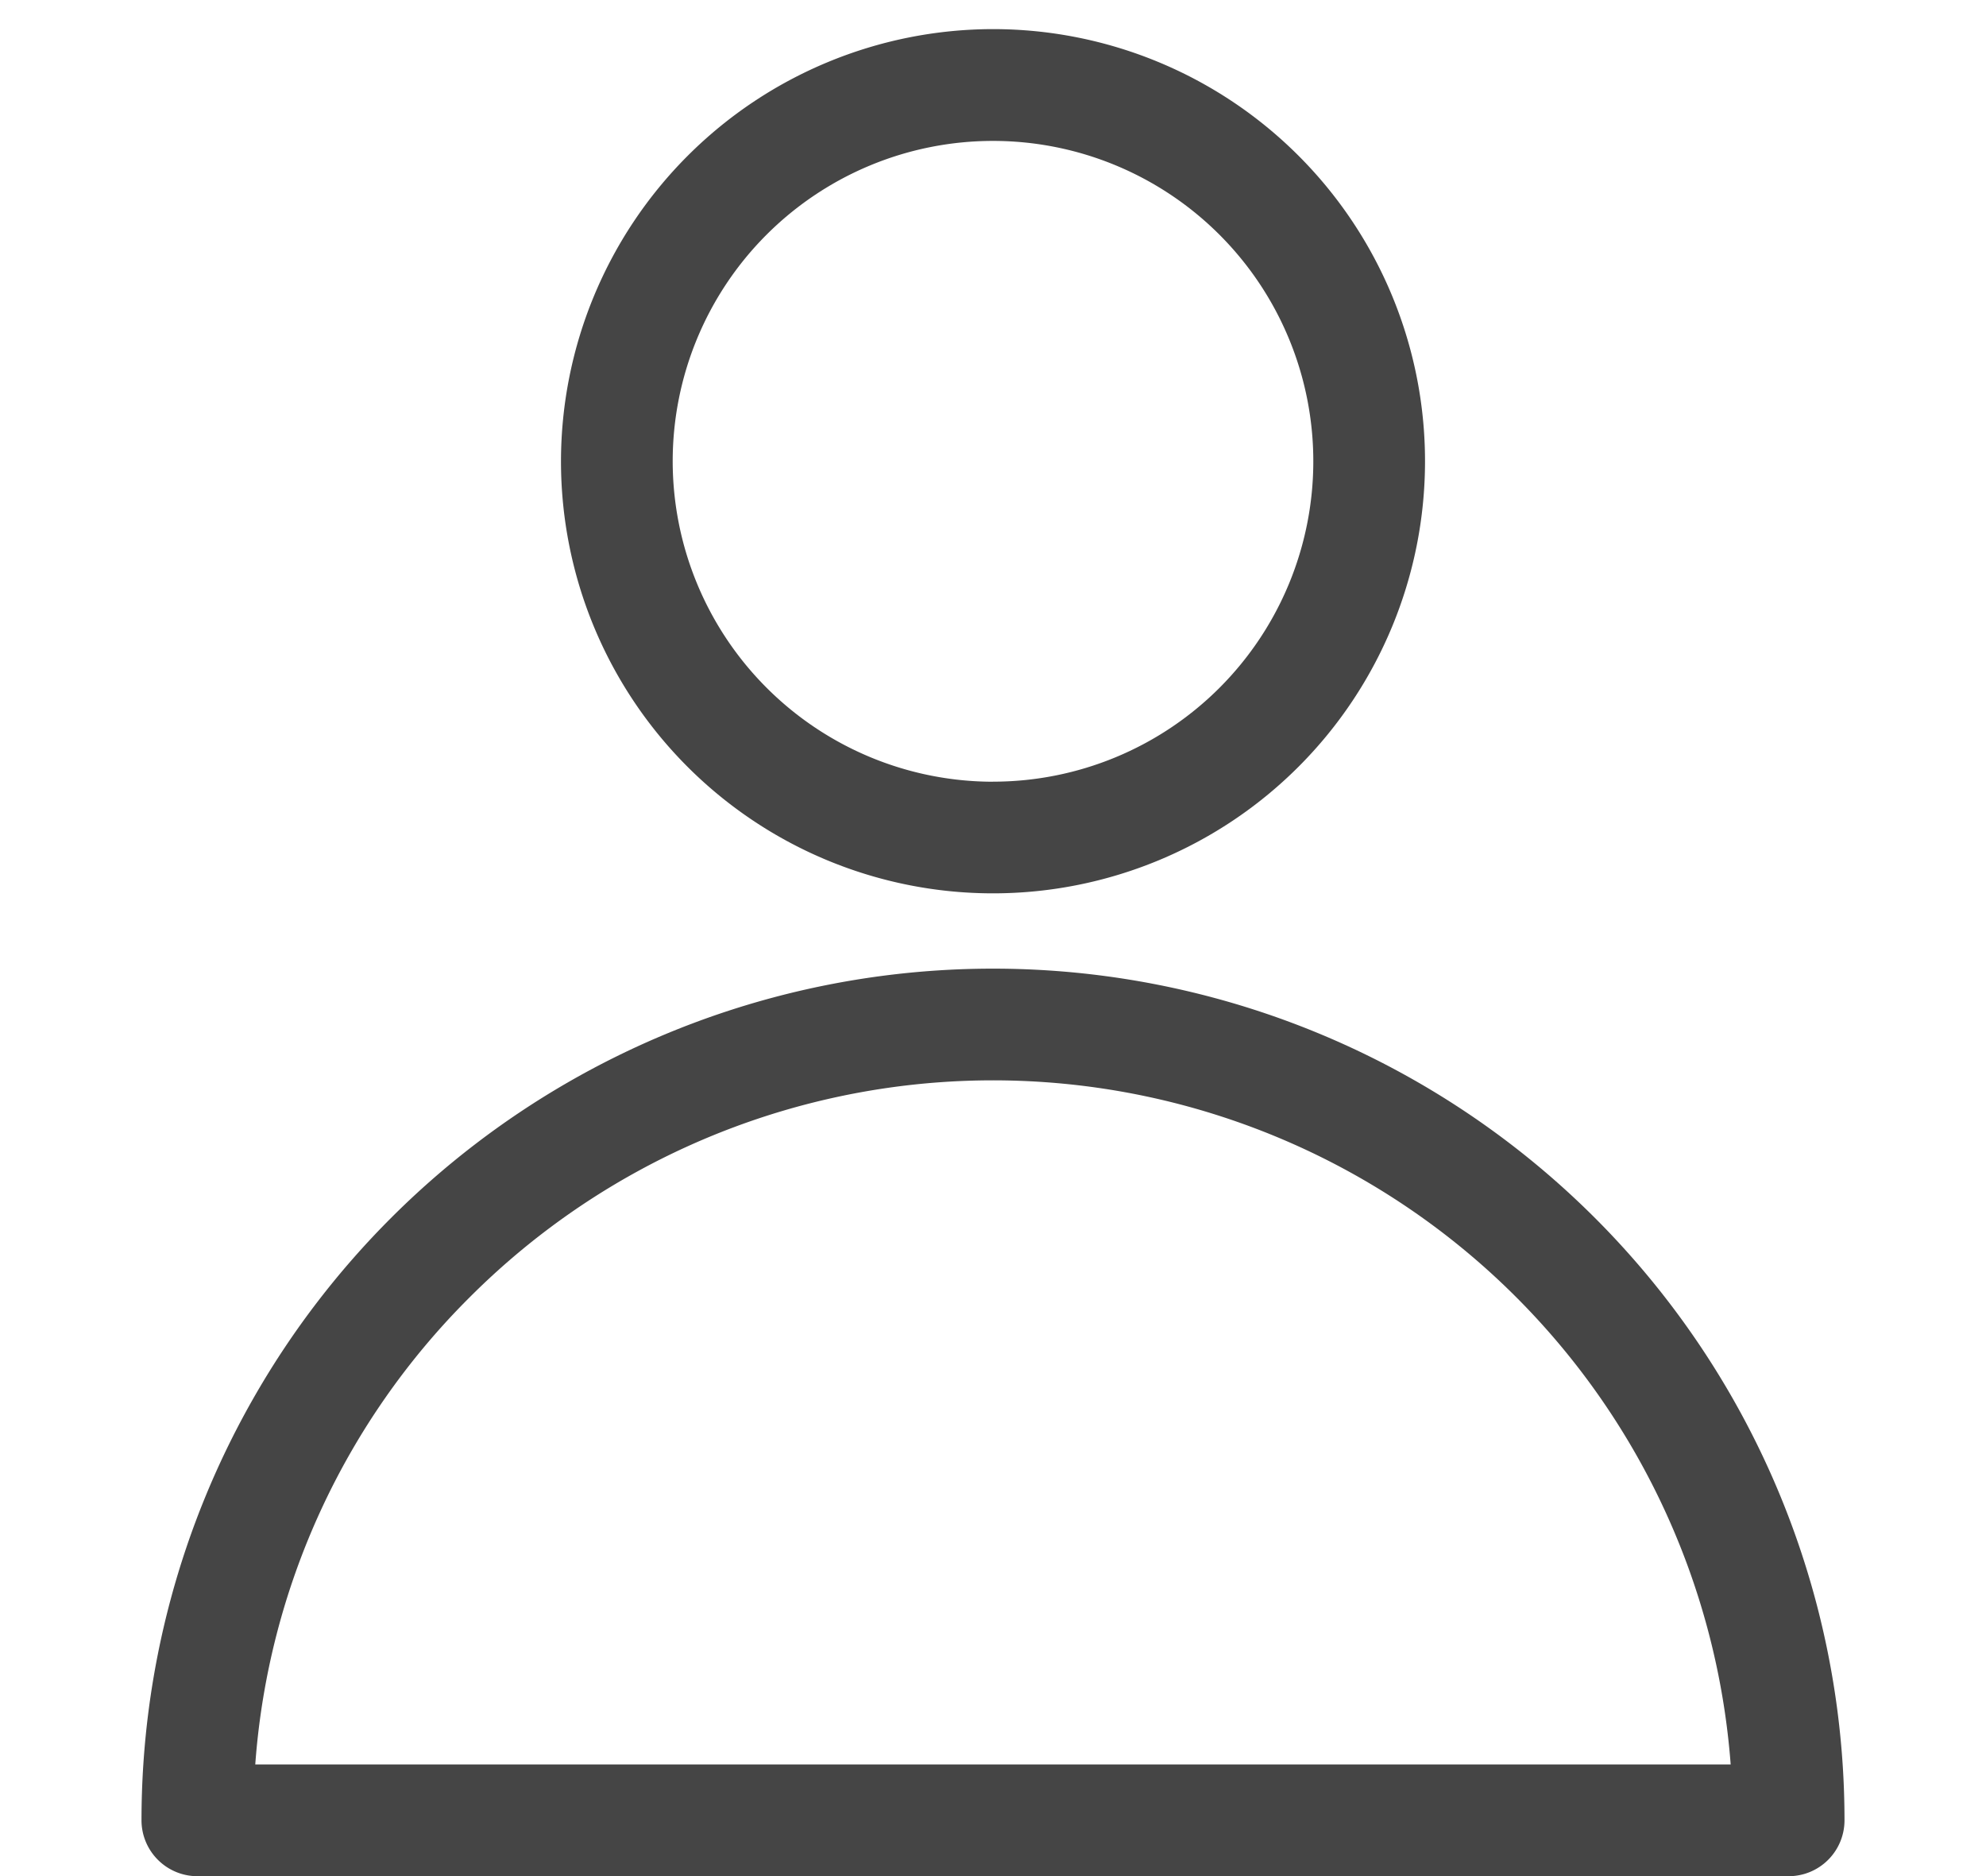 <svg xmlns="http://www.w3.org/2000/svg" width="32" height="30.226" viewBox="0 0 32 30.226"><g transform="translate(-1074.35 -87.481)"><rect width="32" height="30" transform="translate(1074.35 87.481)" fill="none"/><g transform="translate(1077.53 88.85)"><path d="M59.055,6.176a6.961,6.961,0,1,1-6.961,6.961A6.969,6.969,0,0,1,59.055,6.176Zm0,12.123a5.161,5.161,0,1,0-5.161-5.161A5.167,5.167,0,0,0,59.055,18.3Z" transform="translate(-46.235 -7.076)" fill="#454545"/><path d="M12.82-.9A13.72,13.72,0,0,1,26.54,12.82a.9.9,0,0,1-.9.9c-7.753,0-8.227,0-8.958,0-.478,0-1.064,0-3.862,0H0a.9.9,0,0,1-.636-.264A.9.9,0,0,1-.9,12.82,13.72,13.72,0,0,1,12.82-.9ZM24.706,11.92A11.92,11.92,0,0,0,4.391,4.391,11.832,11.832,0,0,0,.933,11.92H12.82c4.719,0,3.149,0,5.374,0Z" transform="translate(0 15.135)" fill="#454545"/></g></g></svg>